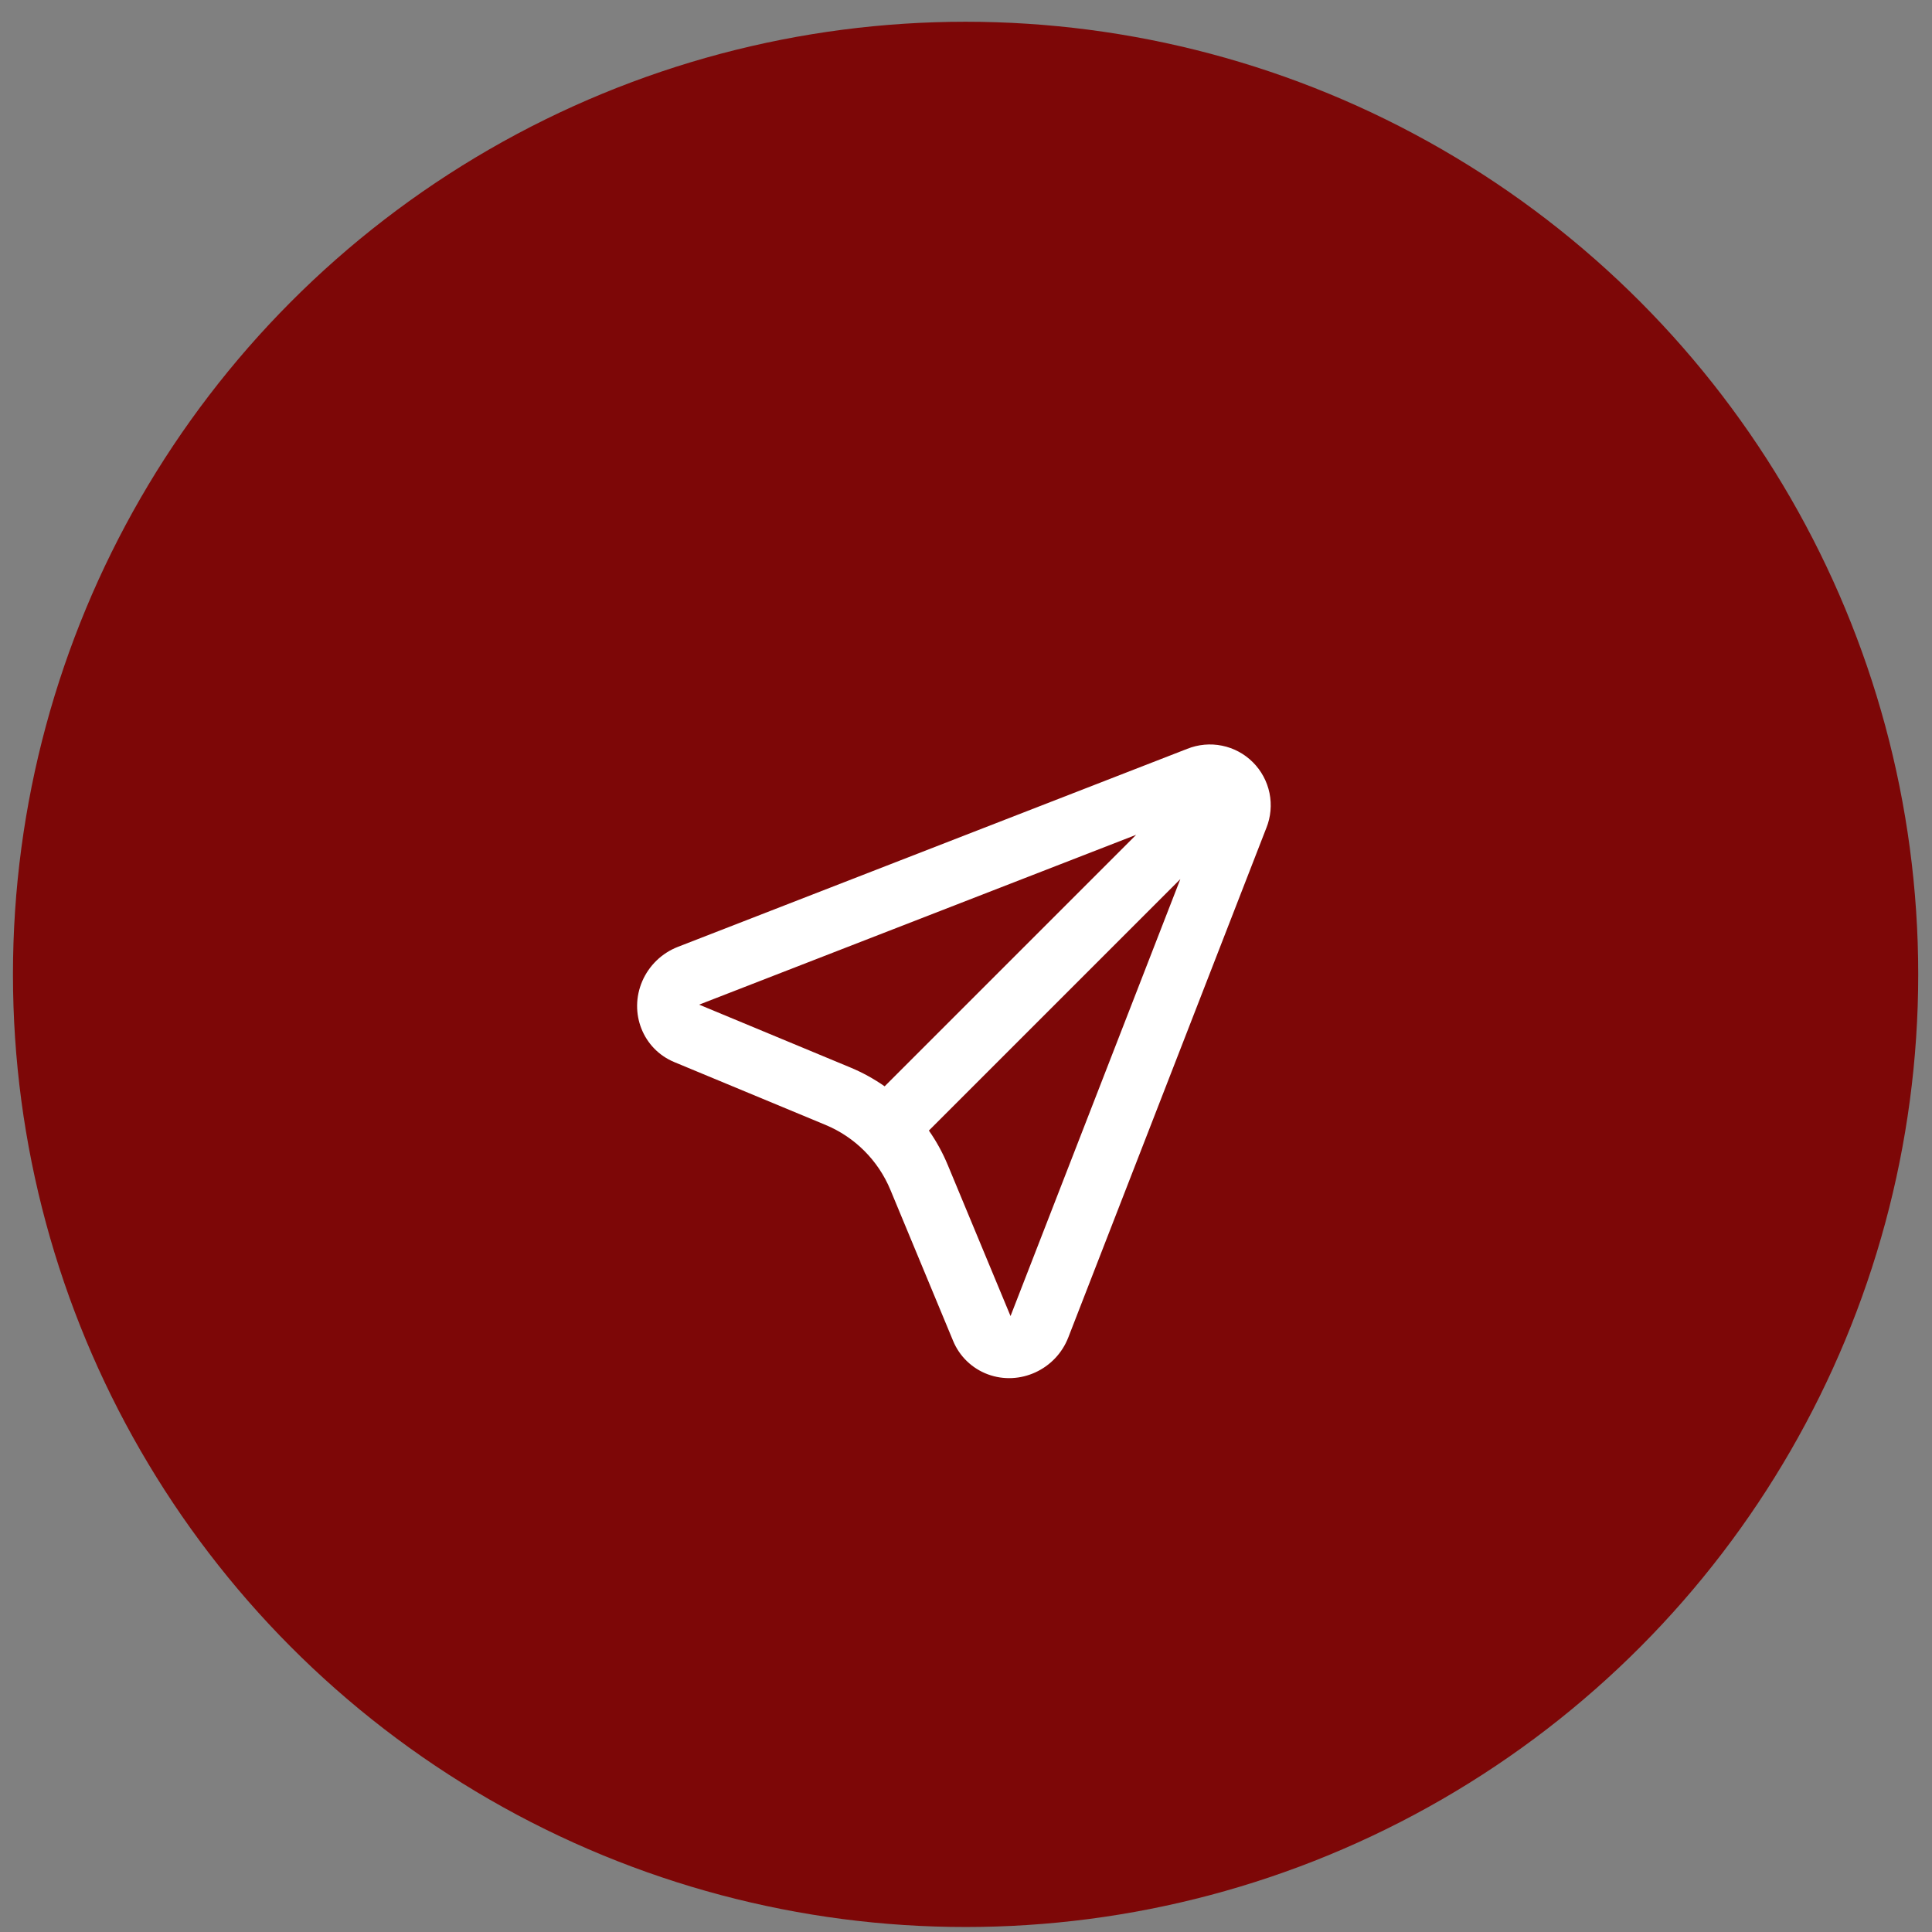 <svg width="62" height="62" viewBox="0 0 62 62" fill="none" xmlns="http://www.w3.org/2000/svg">
<rect x="0" y="0" width="62" height="62" fill="#808080" stroke="none"/>
<circle cx="30.987" cy="31.269" r="30.571" fill="#7D0707"/>
<path d="M37.879 28.211L29.809 36.281C30.049 36.624 30.252 36.994 30.415 37.386L32.429 42.234L37.879 28.21V28.211ZM28.389 34.861L36.46 26.79L22.436 32.24L27.285 34.255C27.674 34.416 28.044 34.62 28.389 34.861ZM40.637 26.573L34.283 42.919C33.883 43.952 32.726 44.483 31.701 44.104C31.452 44.012 31.224 43.869 31.032 43.684C30.84 43.5 30.689 43.278 30.587 43.032L28.574 38.184C28.182 37.239 27.431 36.488 26.486 36.097L21.637 34.083C20.632 33.665 20.172 32.502 20.613 31.483C20.721 31.235 20.877 31.01 21.072 30.822C21.268 30.633 21.498 30.486 21.751 30.387L38.097 24.032C38.452 23.889 38.842 23.853 39.217 23.93C39.592 24.006 39.937 24.191 40.207 24.462C40.478 24.733 40.663 25.077 40.74 25.452C40.816 25.828 40.781 26.217 40.638 26.572L40.637 26.573Z" fill="white"/>
</svg>
